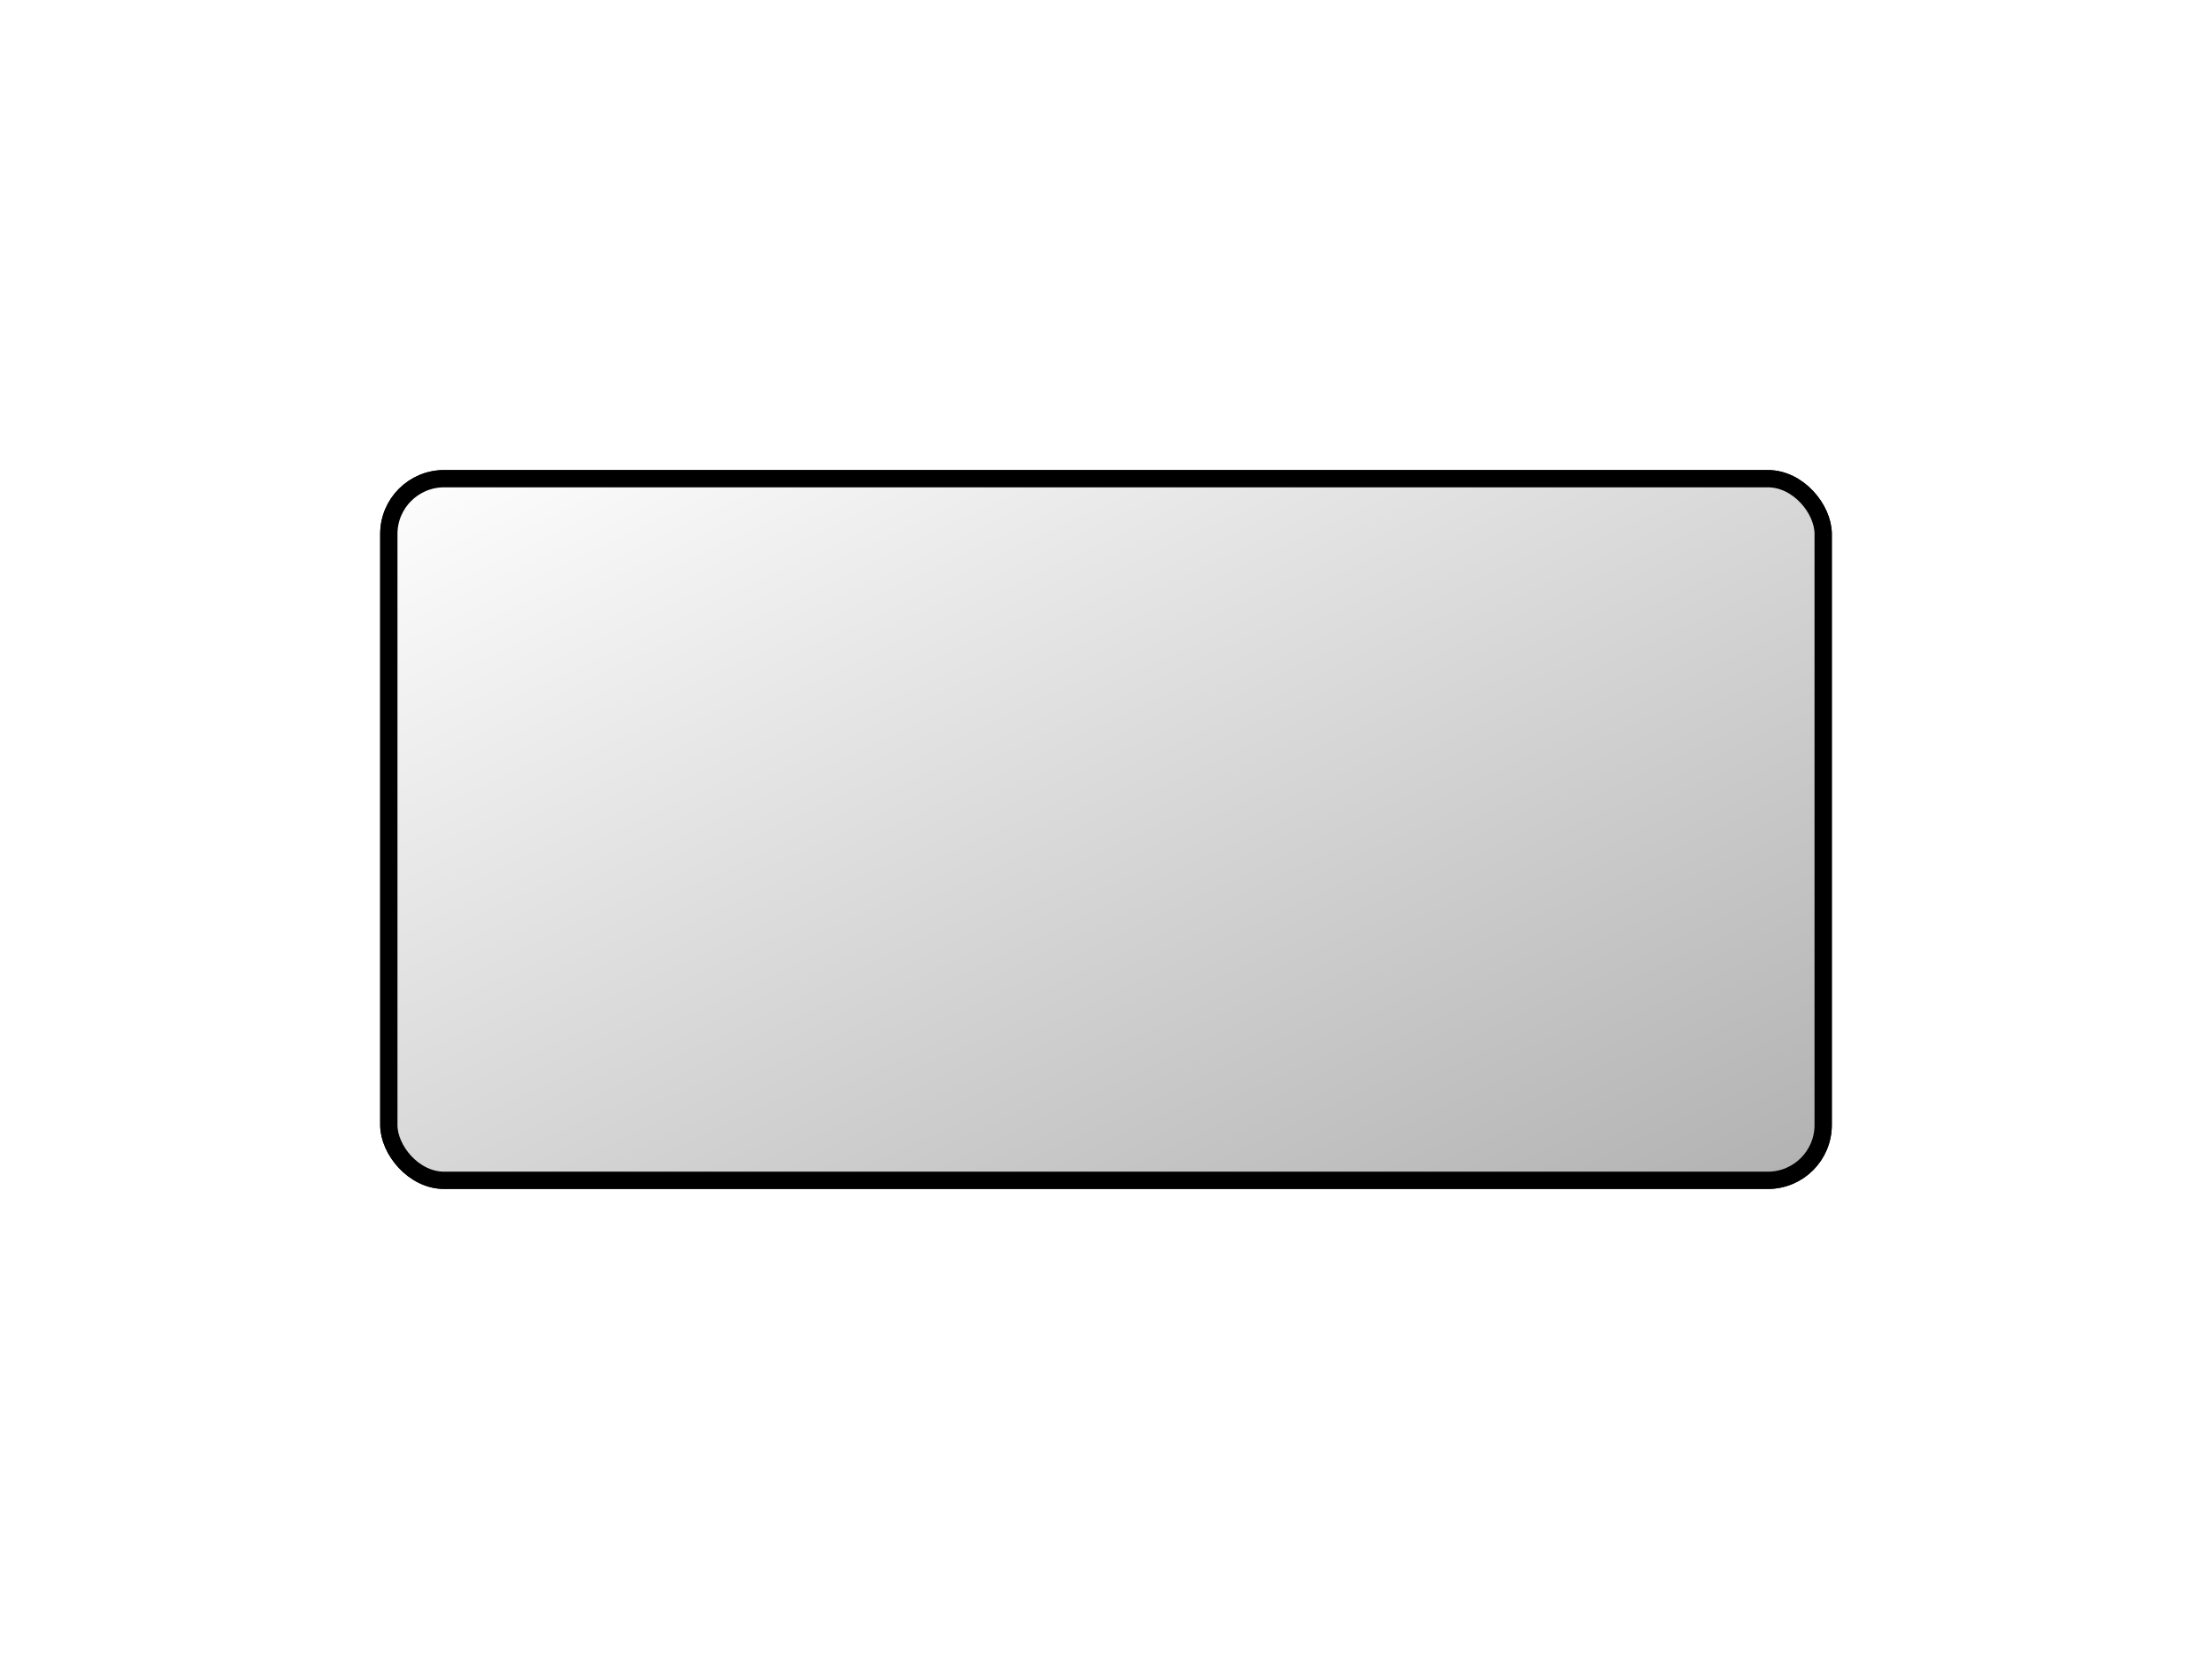 <?xml version="1.0"?><svg width="640" height="480" xmlns="http://www.w3.org/2000/svg">
 <!-- Created with SVG-edit - http://svg-edit.googlecode.com/ -->
 <title>gray button rectangle</title>
 <g>
  <title>Layer 1</title>
  <defs>
   <filter height="200%" width="200%" y="-50%" x="-50%" id="svg_2_blur">
    <feGaussianBlur stdDeviation="3.9" in="SourceGraphic"/>
   </filter>
   <linearGradient y2="0.012" x2="0" y1="1" x1="1" id="svg_8">
    <stop offset="0" stop-color="#4c4c4c"/>
    <stop offset="1" stop-color="#b3b3b3"/>
   </linearGradient>
   <linearGradient y2="0.074" x2="0.219" y1="0.715" x1="0.699" id="svg_9">
    <stop offset="0.078" stop-color="#4c4c4c"/>
    <stop offset="0.77" stop-color="#b3b3b3"/>
   </linearGradient>
   <linearGradient y1="0" x1="0" y2="1" x2="1" id="svg_10">
    <stop offset="0" stop-opacity="0.996" stop-color="#ffffff"/>
    <stop offset="1" stop-color="#333333"/>
   </linearGradient>
   <linearGradient y1="0" x1="0" y2="1" x2="1" id="svg_11">
    <stop offset="0" stop-opacity="0.996" stop-color="#ffffff"/>
    <stop offset="1" stop-opacity="0.996" stop-color="#b2b2b2"/>
   </linearGradient>
   <linearGradient y1="0" x1="0" y2="1" x2="1" id="svg_12">
    <stop offset="0" stop-opacity="0.996" stop-color="#ffffff"/>
    <stop offset="1" stop-opacity="0.996" stop-color="#b2b2b2"/>
   </linearGradient>
  </defs>
  <rect ry="16" rx="16" id="svg_1" height="203" width="415" y="138.5" x="112.5" stroke-width="5" stroke="#000000" fill="#4c4c4c"/>
  <rect filter="url(#svg_2_blur)" id="svg_2" ry="16" rx="16" height="203" width="415" y="138.5" x="112.5" stroke-width="5" stroke="#000000" fill="url(#svg_12)"/>
 </g>
</svg>